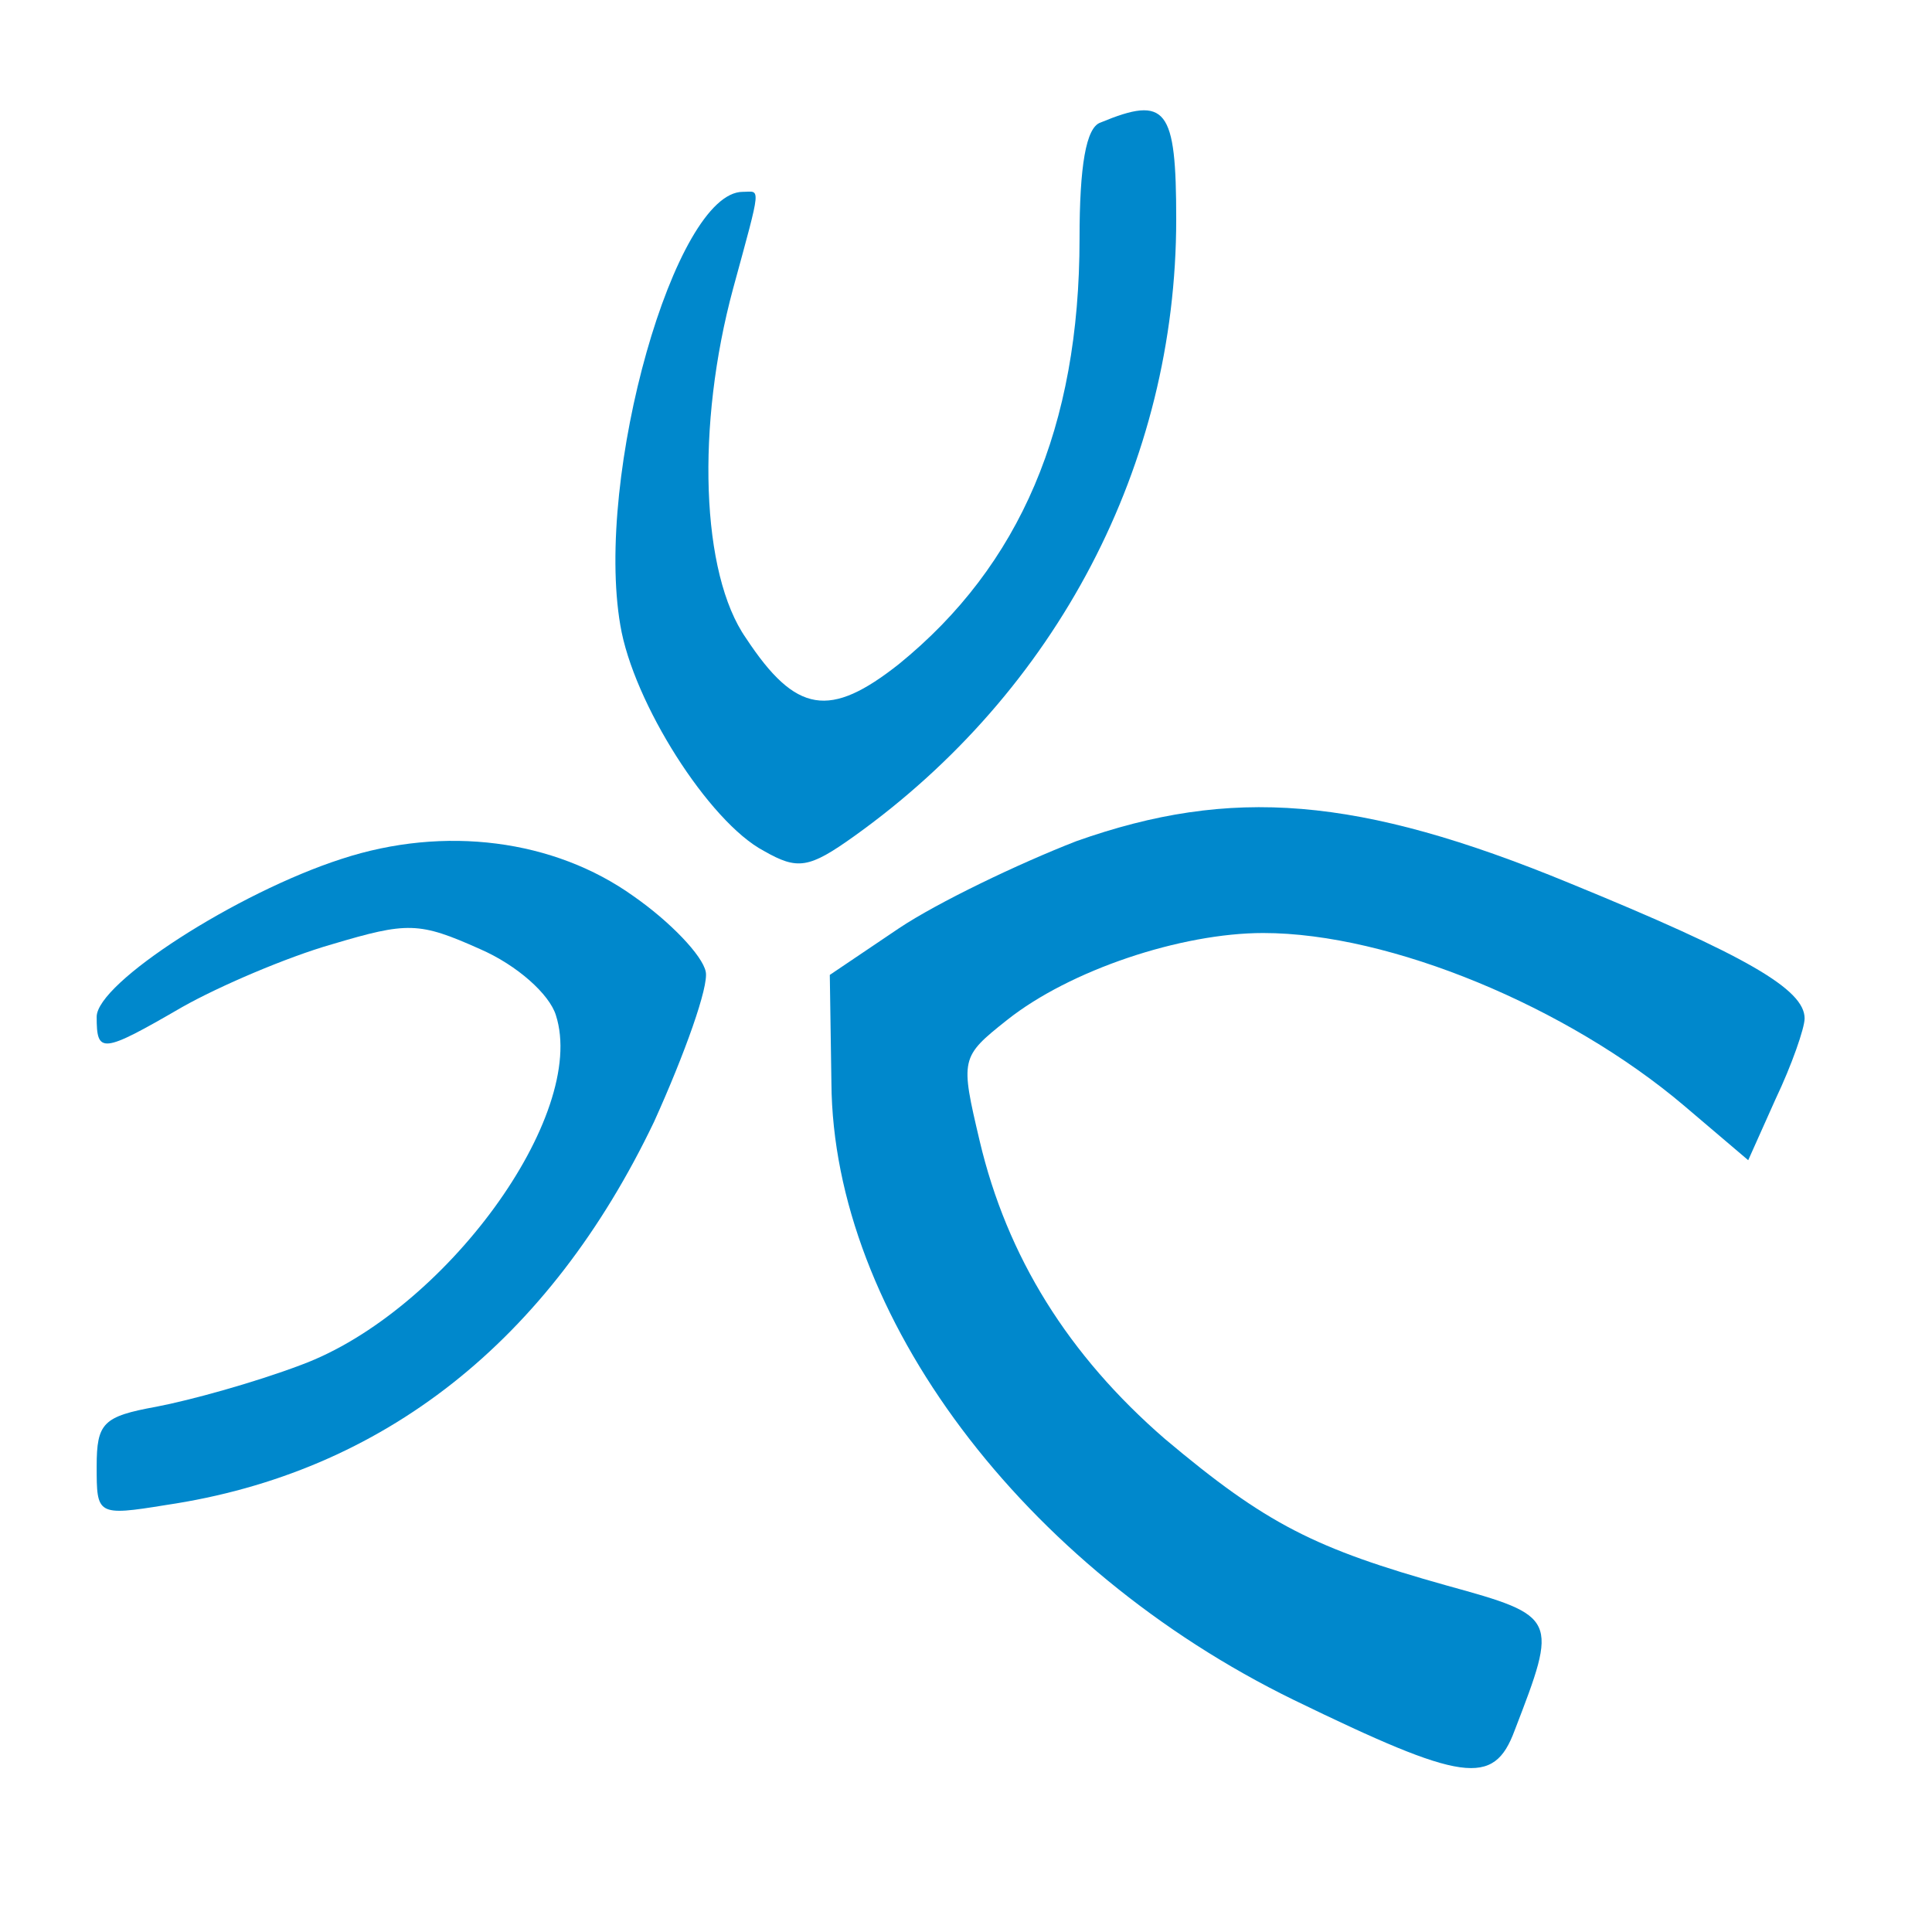 <svg xmlns="http://www.w3.org/2000/svg" version="1.1" width="512pt" height="512pt">
    <svg version="1.0" xmlns="http://www.w3.org/2000/svg" width="512pt" height="512pt" viewBox="0 0 512 512" preserveAspectRatio="xMidYMid meet">
        <style>
            path { fill: #0088cc; }
            @media (prefers-color-scheme: light) { :root { filter: none; } }
            @media (prefers-color-scheme: dark) { path { fill: #fff; } }
        </style>
        <g transform="translate(0,512) scale(0.427,-0.427)" fill="#000000" stroke="none">
            <path d="M683 1123 c-9 -3 -13 -27 -13 -72 0 -117 -37 -203 -112 -264 -43 -34
-64 -31 -95 16 -28 40 -31 132 -8 217 18 66 17 60 6 60 -42 0 -92 -176 -76
-269 8 -48 55 -122 89 -140 21 -12 28 -11 56 9 126 90 200 231 200 383 0 69
-6 77 -47 60z"></path>
            <path d="M668 677 c-36 -14 -86 -38 -110 -54 l-43 -29 1 -67 c1 -144 119 -301
287 -383 105 -51 124 -54 137 -19 27 70 27 71 -42 90 -82 23 -112 38 -175 91
-60 52 -98 113 -115 185 -12 51 -12 52 17 75 39 31 108 54 159 54 79 0 189
-46 261 -107 l40 -34 17 38 c10 21 18 44 18 50 0 18 -36 39 -146 84 -131 54
-210 60 -306 26z"></path>
            <path d="M212 666 c-65 -21 -152 -77 -152 -98 0 -23 3 -23 53 6 23 13 65 31
93 39 47 14 54 14 92 -3 23 -10 43 -28 47 -41 20 -62 -69 -184 -158 -217 -29
-11 -69 -22 -90 -26 -33 -6 -37 -10 -37 -37 0 -30 0 -31 43 -24 135 20 238
102 303 238 19 42 34 84 32 93 -2 10 -22 31 -45 47 -49 35 -117 44 -181 23z"></path>
        </g>
    </svg>
</svg>